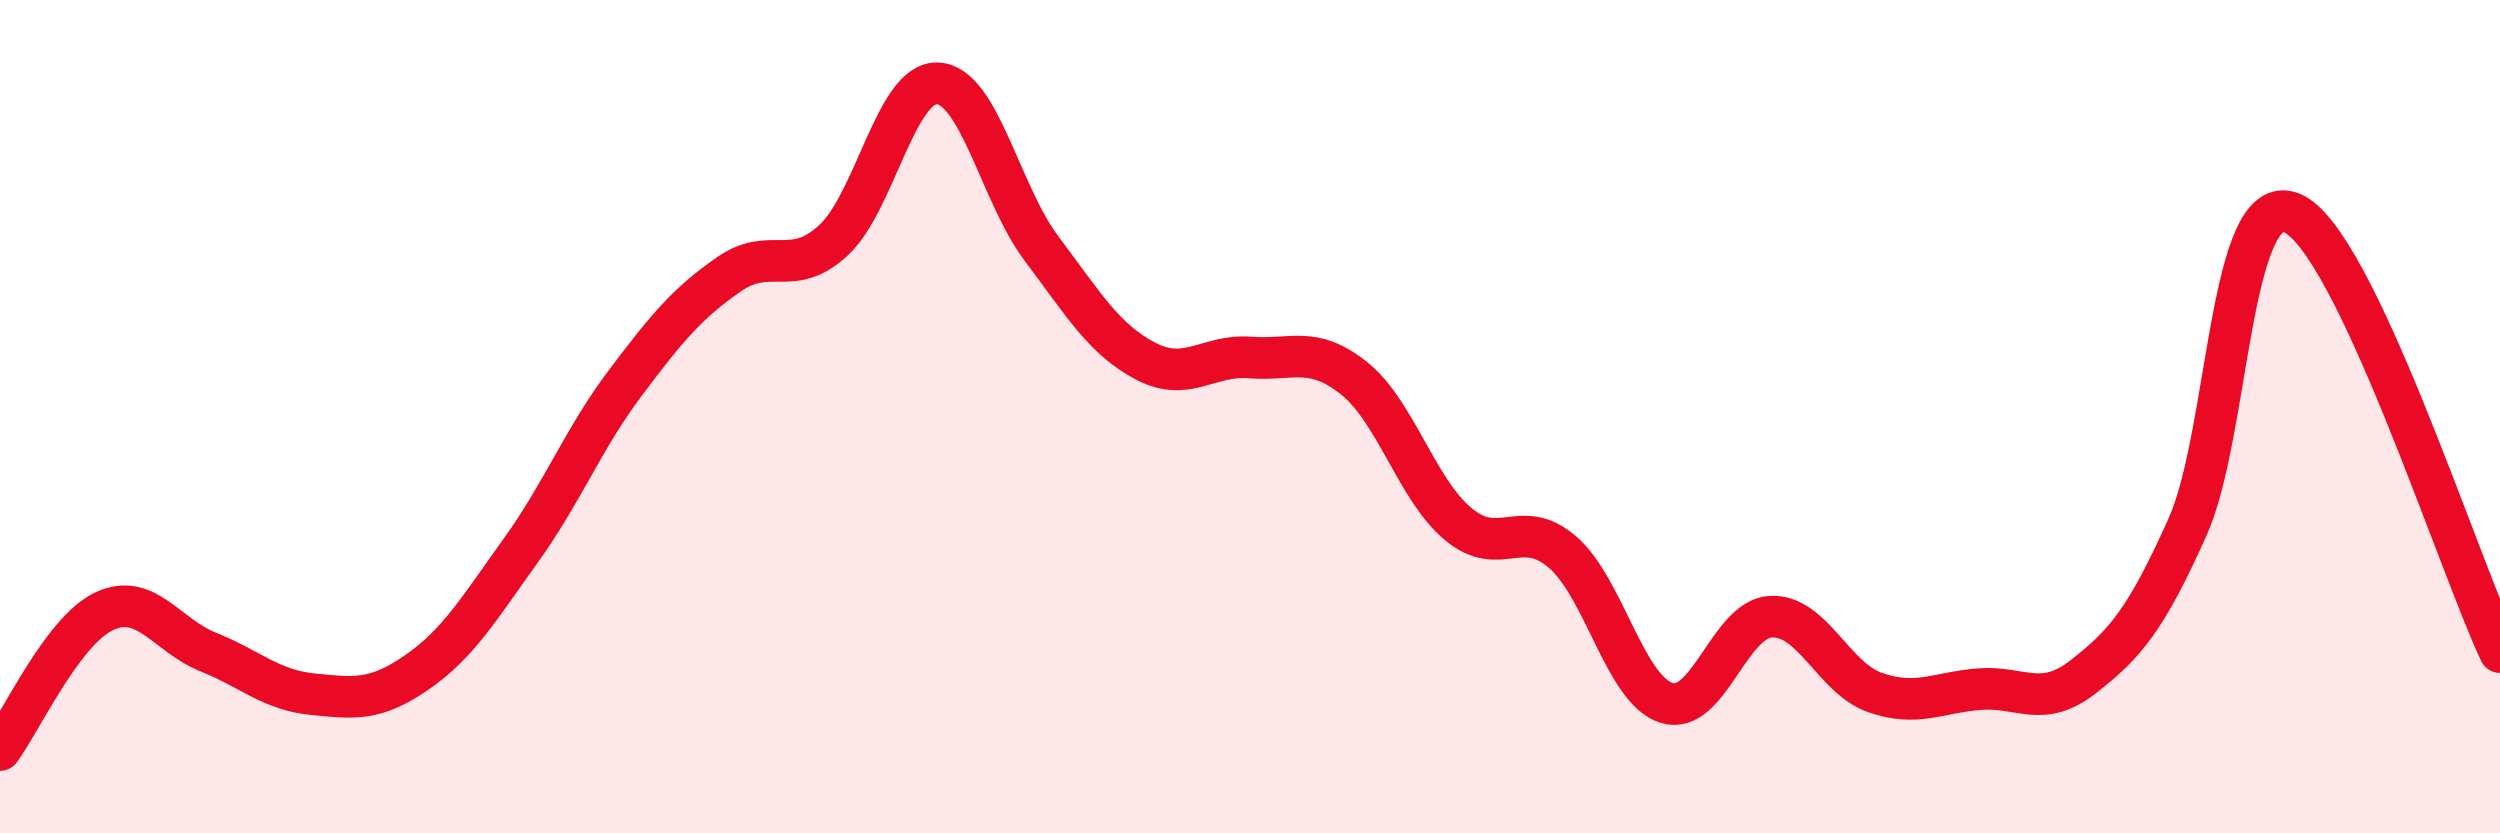 
    <svg width="60" height="20" viewBox="0 0 60 20" xmlns="http://www.w3.org/2000/svg">
      <path
        d="M 0,18 C 0.5,17.33 1.5,15.14 2.5,14.67 C 3.5,14.2 4,15.25 5,15.65 C 6,16.05 6.5,16.56 7.5,16.66 C 8.5,16.76 9,16.83 10,16.14 C 11,15.45 11.5,14.6 12.5,13.21 C 13.5,11.82 14,10.53 15,9.2 C 16,7.87 16.5,7.27 17.5,6.58 C 18.5,5.89 19,6.69 20,5.77 C 21,4.85 21.5,1.96 22.5,2 C 23.5,2.04 24,4.64 25,5.97 C 26,7.3 26.5,8.15 27.5,8.67 C 28.5,9.19 29,8.5 30,8.58 C 31,8.66 31.5,8.28 32.5,9.08 C 33.5,9.88 34,11.75 35,12.58 C 36,13.41 36.5,12.39 37.5,13.25 C 38.5,14.11 39,16.56 40,16.87 C 41,17.18 41.5,14.85 42.5,14.8 C 43.5,14.75 44,16.27 45,16.62 C 46,16.97 46.5,16.62 47.5,16.54 C 48.5,16.46 49,17.02 50,16.24 C 51,15.46 51.5,14.88 52.5,12.65 C 53.5,10.42 53.5,4.51 55,5.11 C 56.5,5.71 59,13.54 60,15.65L60 20L0 20Z"
        fill="#EB0A25"
        opacity="0.1"
        stroke-linecap="round"
        stroke-linejoin="round"
      />
      <path
        d="M 0,18 C 0.5,17.33 1.5,15.14 2.5,14.67 C 3.5,14.2 4,15.25 5,15.65 C 6,16.05 6.5,16.56 7.5,16.66 C 8.5,16.76 9,16.83 10,16.14 C 11,15.45 11.5,14.6 12.5,13.21 C 13.5,11.82 14,10.53 15,9.2 C 16,7.87 16.5,7.27 17.5,6.58 C 18.5,5.89 19,6.69 20,5.77 C 21,4.85 21.5,1.96 22.5,2 C 23.5,2.04 24,4.64 25,5.97 C 26,7.3 26.5,8.15 27.5,8.67 C 28.5,9.19 29,8.5 30,8.58 C 31,8.66 31.5,8.28 32.5,9.08 C 33.5,9.88 34,11.75 35,12.58 C 36,13.41 36.5,12.39 37.5,13.25 C 38.5,14.11 39,16.56 40,16.87 C 41,17.18 41.5,14.85 42.5,14.8 C 43.5,14.75 44,16.27 45,16.62 C 46,16.97 46.5,16.62 47.5,16.54 C 48.5,16.46 49,17.02 50,16.24 C 51,15.46 51.5,14.88 52.5,12.65 C 53.5,10.42 53.5,4.51 55,5.11 C 56.5,5.71 59,13.54 60,15.65"
        stroke="#EB0A25"
        stroke-width="1"
        fill="none"
        stroke-linecap="round"
        stroke-linejoin="round"
      />
    </svg>
  